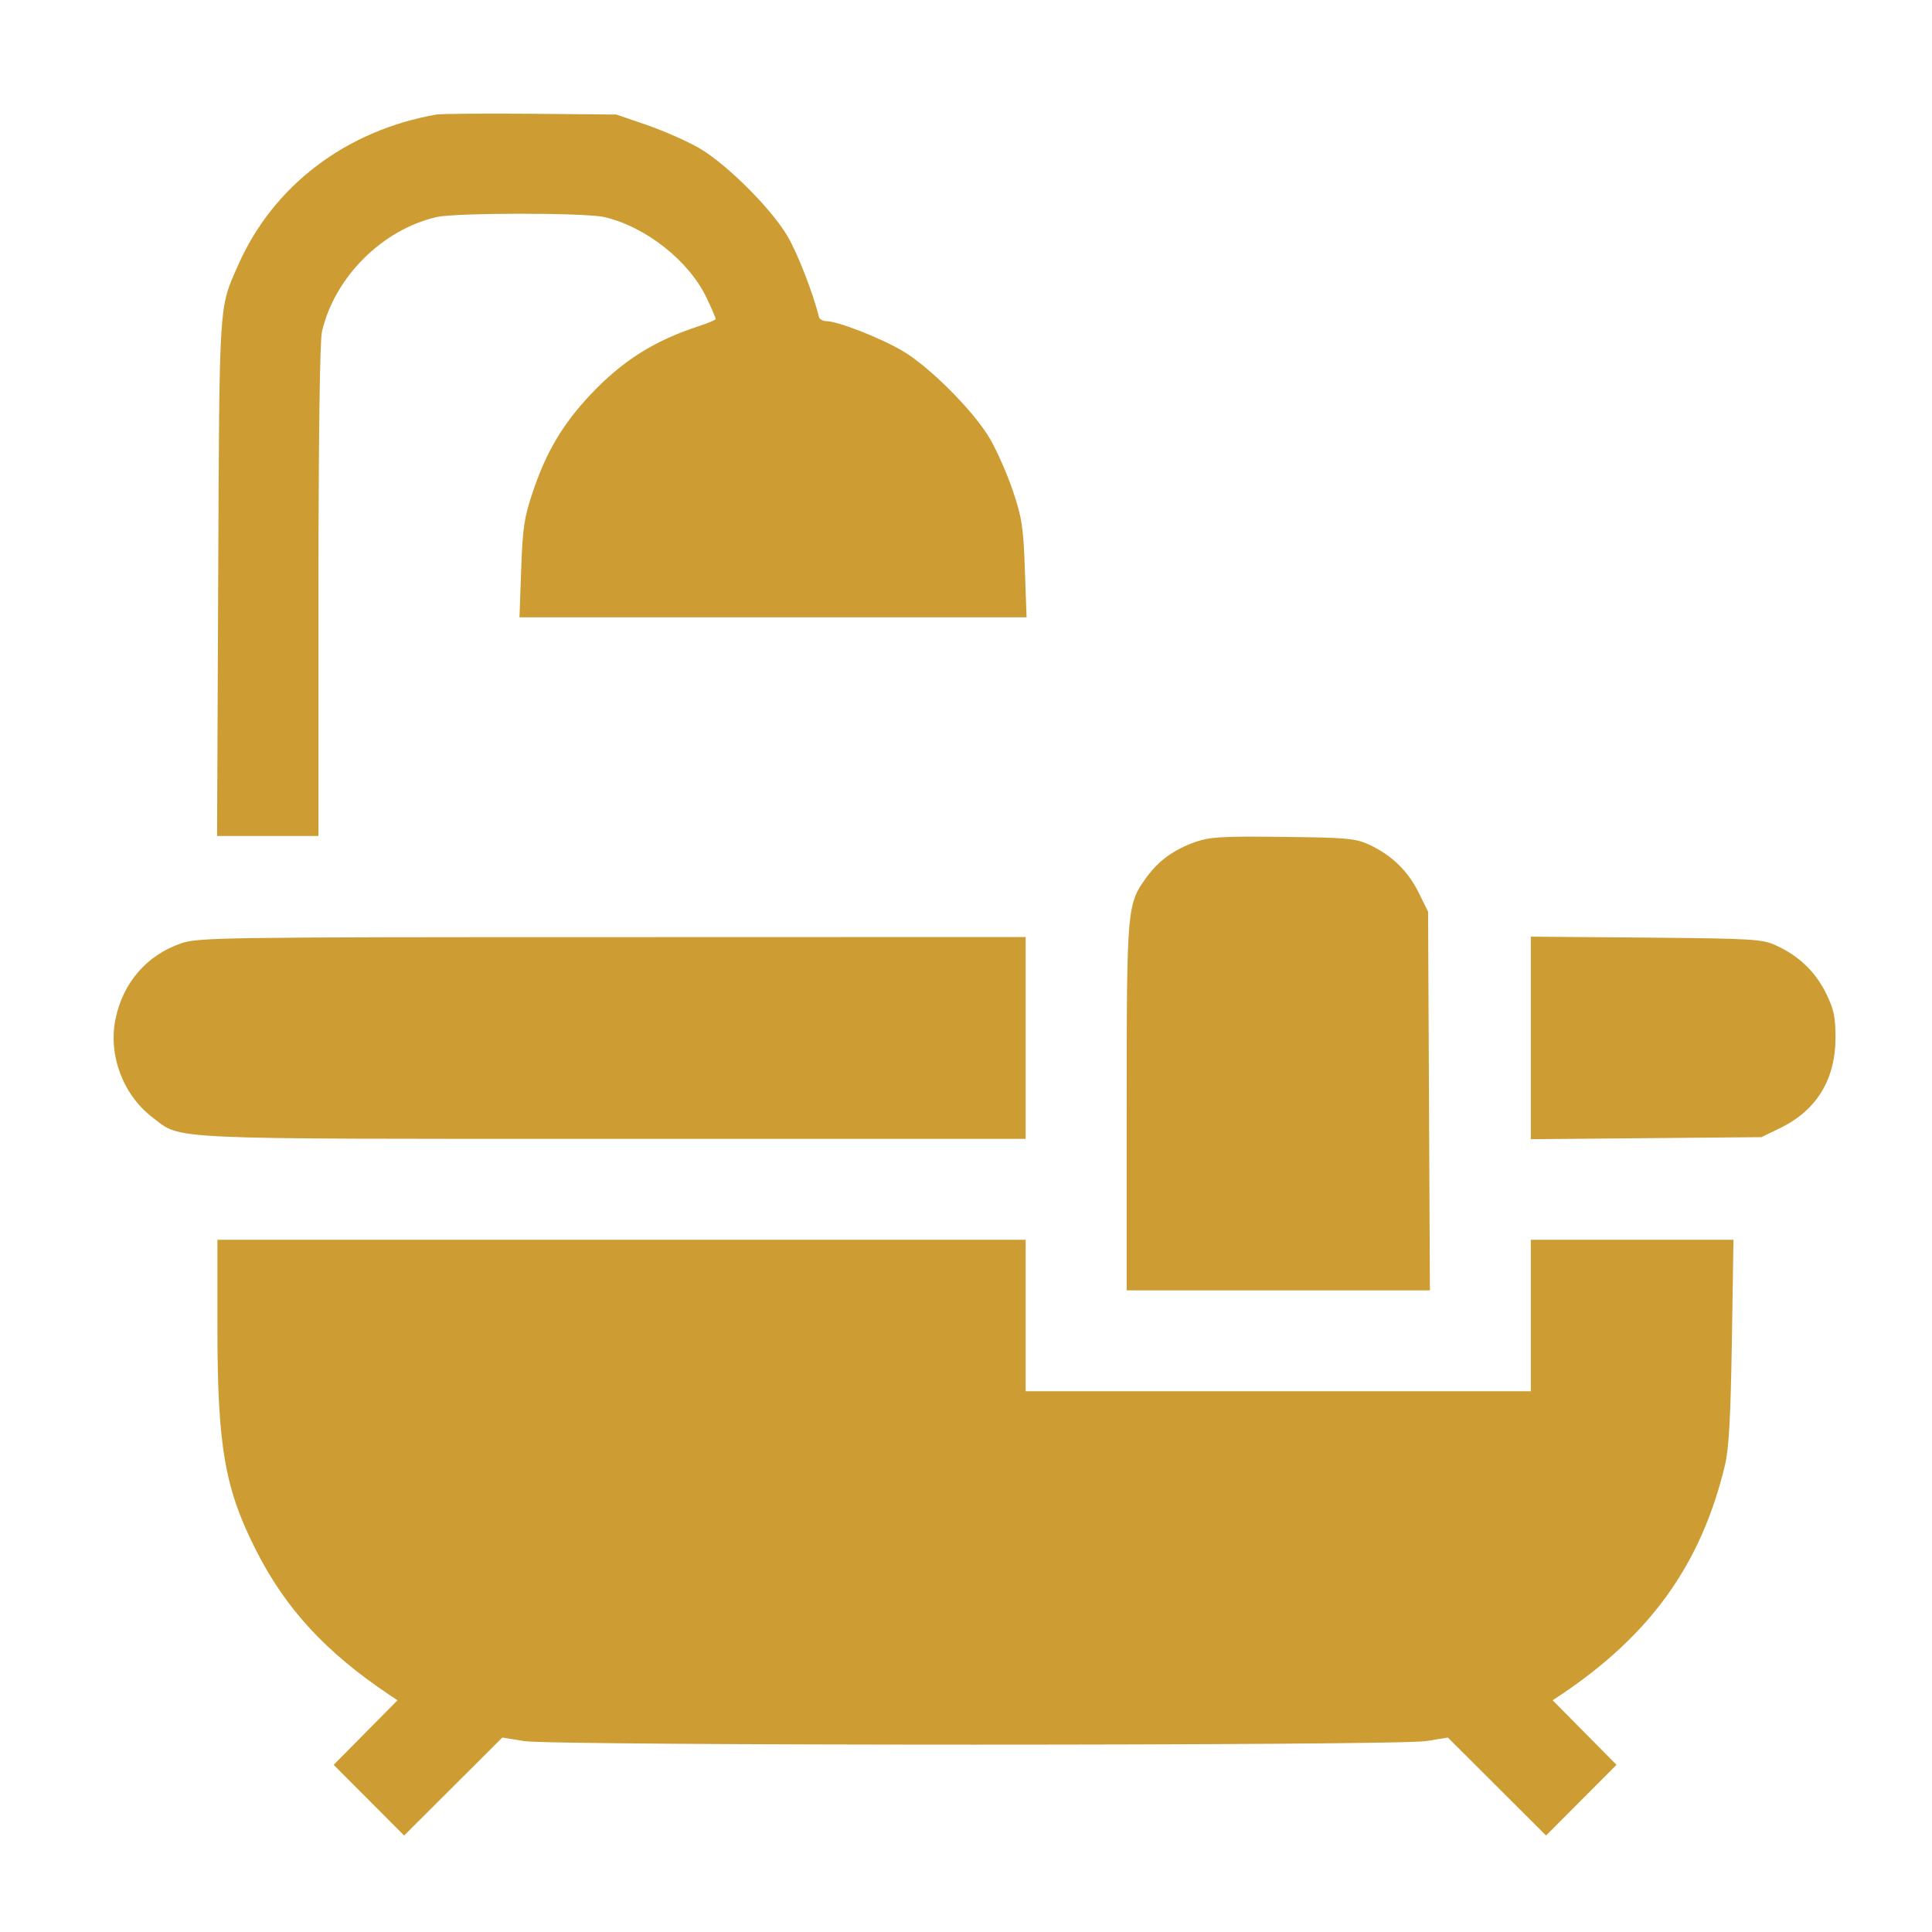 <svg width="17" height="17" viewBox="0 0 17 17" fill="none" xmlns="http://www.w3.org/2000/svg">
<path fill-rule="evenodd" clip-rule="evenodd" d="M3.839 1.008C3.045 1.147 2.403 1.634 2.095 2.334C1.925 2.718 1.931 2.622 1.92 5.084L1.91 7.356H2.356H2.802L2.802 5.202C2.803 3.857 2.814 2.999 2.833 2.918C2.944 2.439 3.363 2.02 3.842 1.91C4.011 1.871 5.148 1.871 5.317 1.91C5.682 1.994 6.065 2.297 6.219 2.624C6.263 2.717 6.298 2.799 6.298 2.807C6.298 2.815 6.228 2.844 6.143 2.872C5.757 2.998 5.476 3.175 5.196 3.472C4.954 3.729 4.809 3.972 4.691 4.32C4.612 4.554 4.599 4.641 4.586 5.01L4.571 5.432H6.802H9.033L9.018 5.01C9.005 4.641 8.992 4.554 8.913 4.32C8.863 4.172 8.772 3.966 8.711 3.861C8.57 3.619 8.176 3.223 7.937 3.085C7.742 2.971 7.37 2.826 7.273 2.826C7.241 2.826 7.211 2.809 7.206 2.789C7.157 2.587 7.02 2.233 6.931 2.081C6.79 1.839 6.396 1.445 6.152 1.303C6.046 1.242 5.84 1.151 5.692 1.1L5.424 1.008L4.668 1.001C4.253 0.998 3.879 1.001 3.839 1.008ZM10.52 7.408C10.328 7.476 10.196 7.572 10.088 7.72C9.916 7.958 9.914 7.984 9.914 9.745V11.354H11.248H12.582L12.574 9.688L12.566 8.022L12.483 7.854C12.389 7.664 12.246 7.525 12.049 7.433C11.927 7.377 11.852 7.37 11.291 7.364C10.759 7.357 10.648 7.364 10.52 7.408ZM1.593 8.301C1.293 8.404 1.084 8.644 1.017 8.963C0.95 9.283 1.082 9.635 1.344 9.834C1.602 10.03 1.399 10.021 5.4 10.021H9.025V9.133V8.245L5.387 8.246C1.941 8.246 1.741 8.249 1.593 8.301ZM13.47 9.133V10.024L14.484 10.015L15.499 10.006L15.668 9.924C15.985 9.768 16.15 9.499 16.151 9.133C16.151 8.949 16.137 8.882 16.069 8.743C15.975 8.552 15.831 8.413 15.634 8.322C15.507 8.263 15.444 8.259 14.484 8.25L13.47 8.242V9.133ZM1.913 11.672C1.913 12.729 1.977 13.099 2.256 13.647C2.515 14.157 2.868 14.539 3.424 14.912L3.498 14.961L3.217 15.245L2.936 15.529L3.246 15.84L3.556 16.151L3.988 15.72L4.42 15.289L4.611 15.32C4.874 15.362 12.286 15.362 12.549 15.32L12.74 15.289L13.172 15.72L13.604 16.151L13.914 15.84L14.224 15.529L13.943 15.245L13.662 14.961L13.736 14.912C14.526 14.382 14.97 13.761 15.178 12.893C15.213 12.75 15.228 12.473 15.239 11.805L15.253 10.909H14.361H13.47V11.576V12.242H11.247H9.025V11.576V10.909H5.469H1.913L1.913 11.672Z" fill="#CD9C33"/>
</svg>

